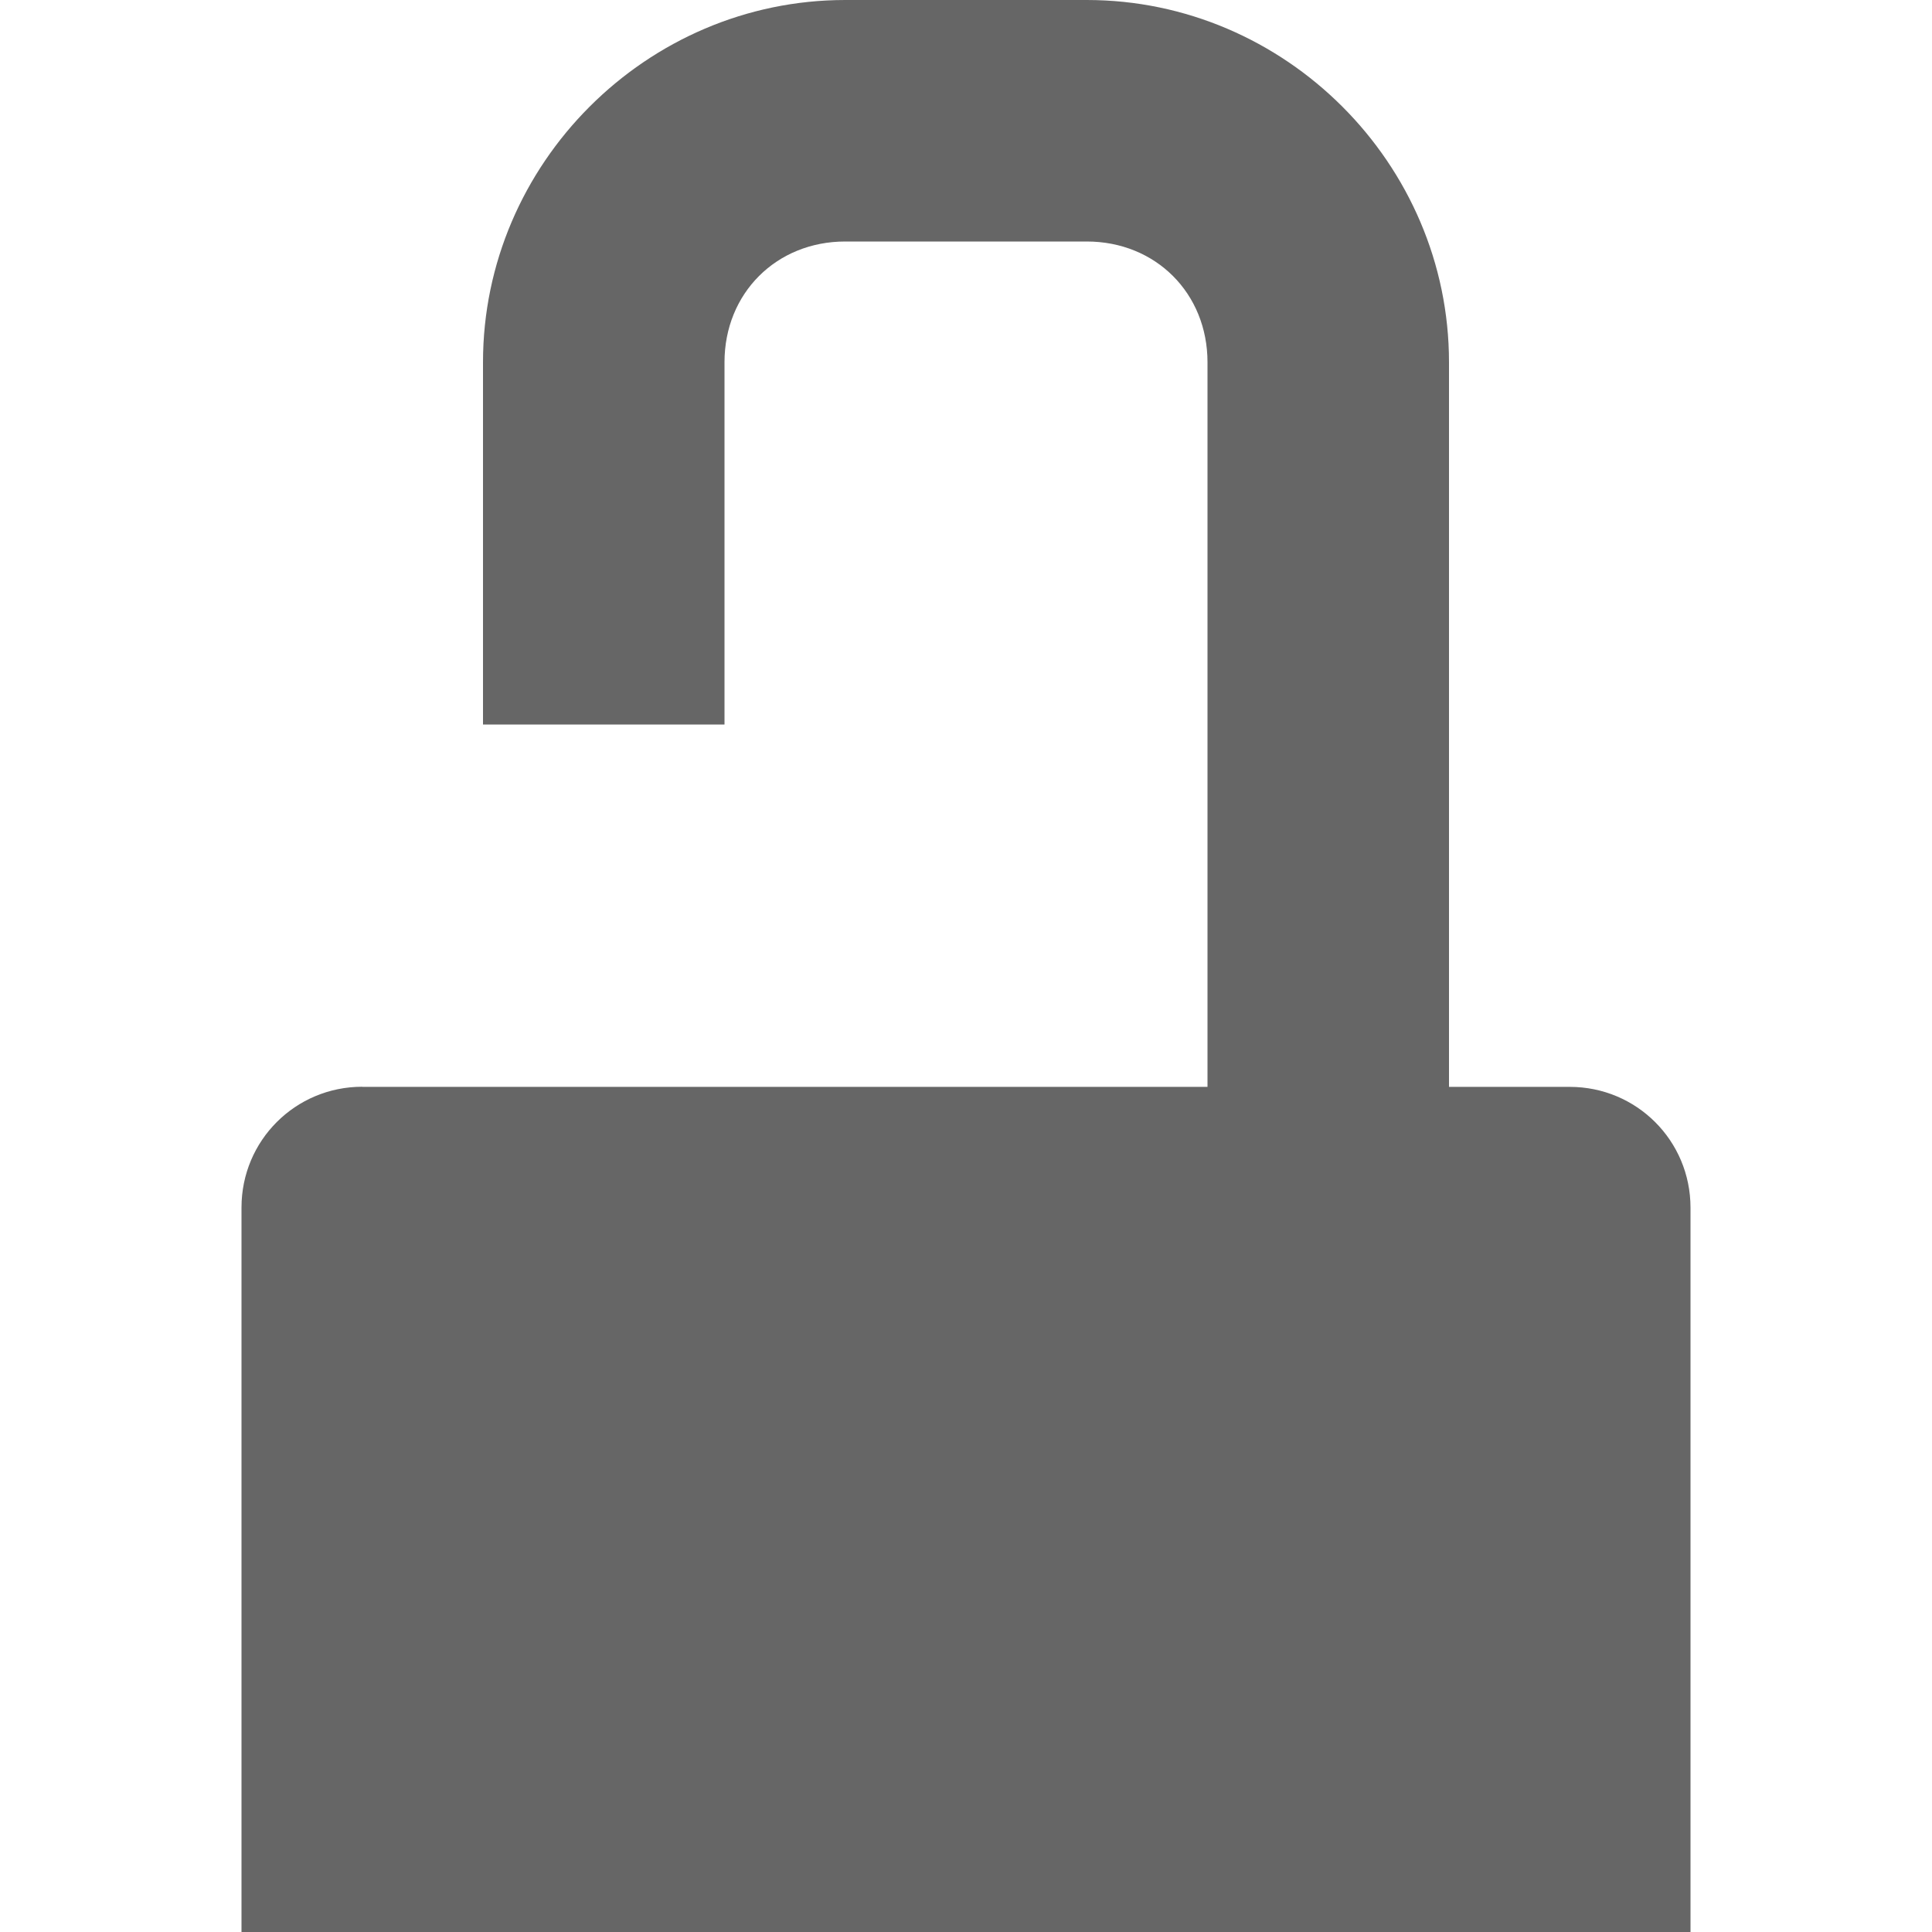 <svg xmlns="http://www.w3.org/2000/svg" height="16" width="16">
<g transform="translate(-201,-237)" fill="#666">
<path style="color:#666;" d="m204,246c-0.554,0-1,0.446-1,1v0.531,5.469h12v-5.469-0.53c0-0.554-0.446-1-1-1h-10z" fill-rule="nonzero"/>
<path style="baseline-shift:baseline;block-progression:tb;color:#bebebe;direction:ltr;text-indent:0;text-align:start;enable-background:accumulate;text-transform:none;" d="m208,237c-1.645,0-3,1.355-3,3v3h2v-3c0-0.571,0.429-1,1-1h2c0.571,0,1,0.429,1,1v7h2v-7c0-1.645-1.355-3-3-3h-2z"/>
</g>
</svg>